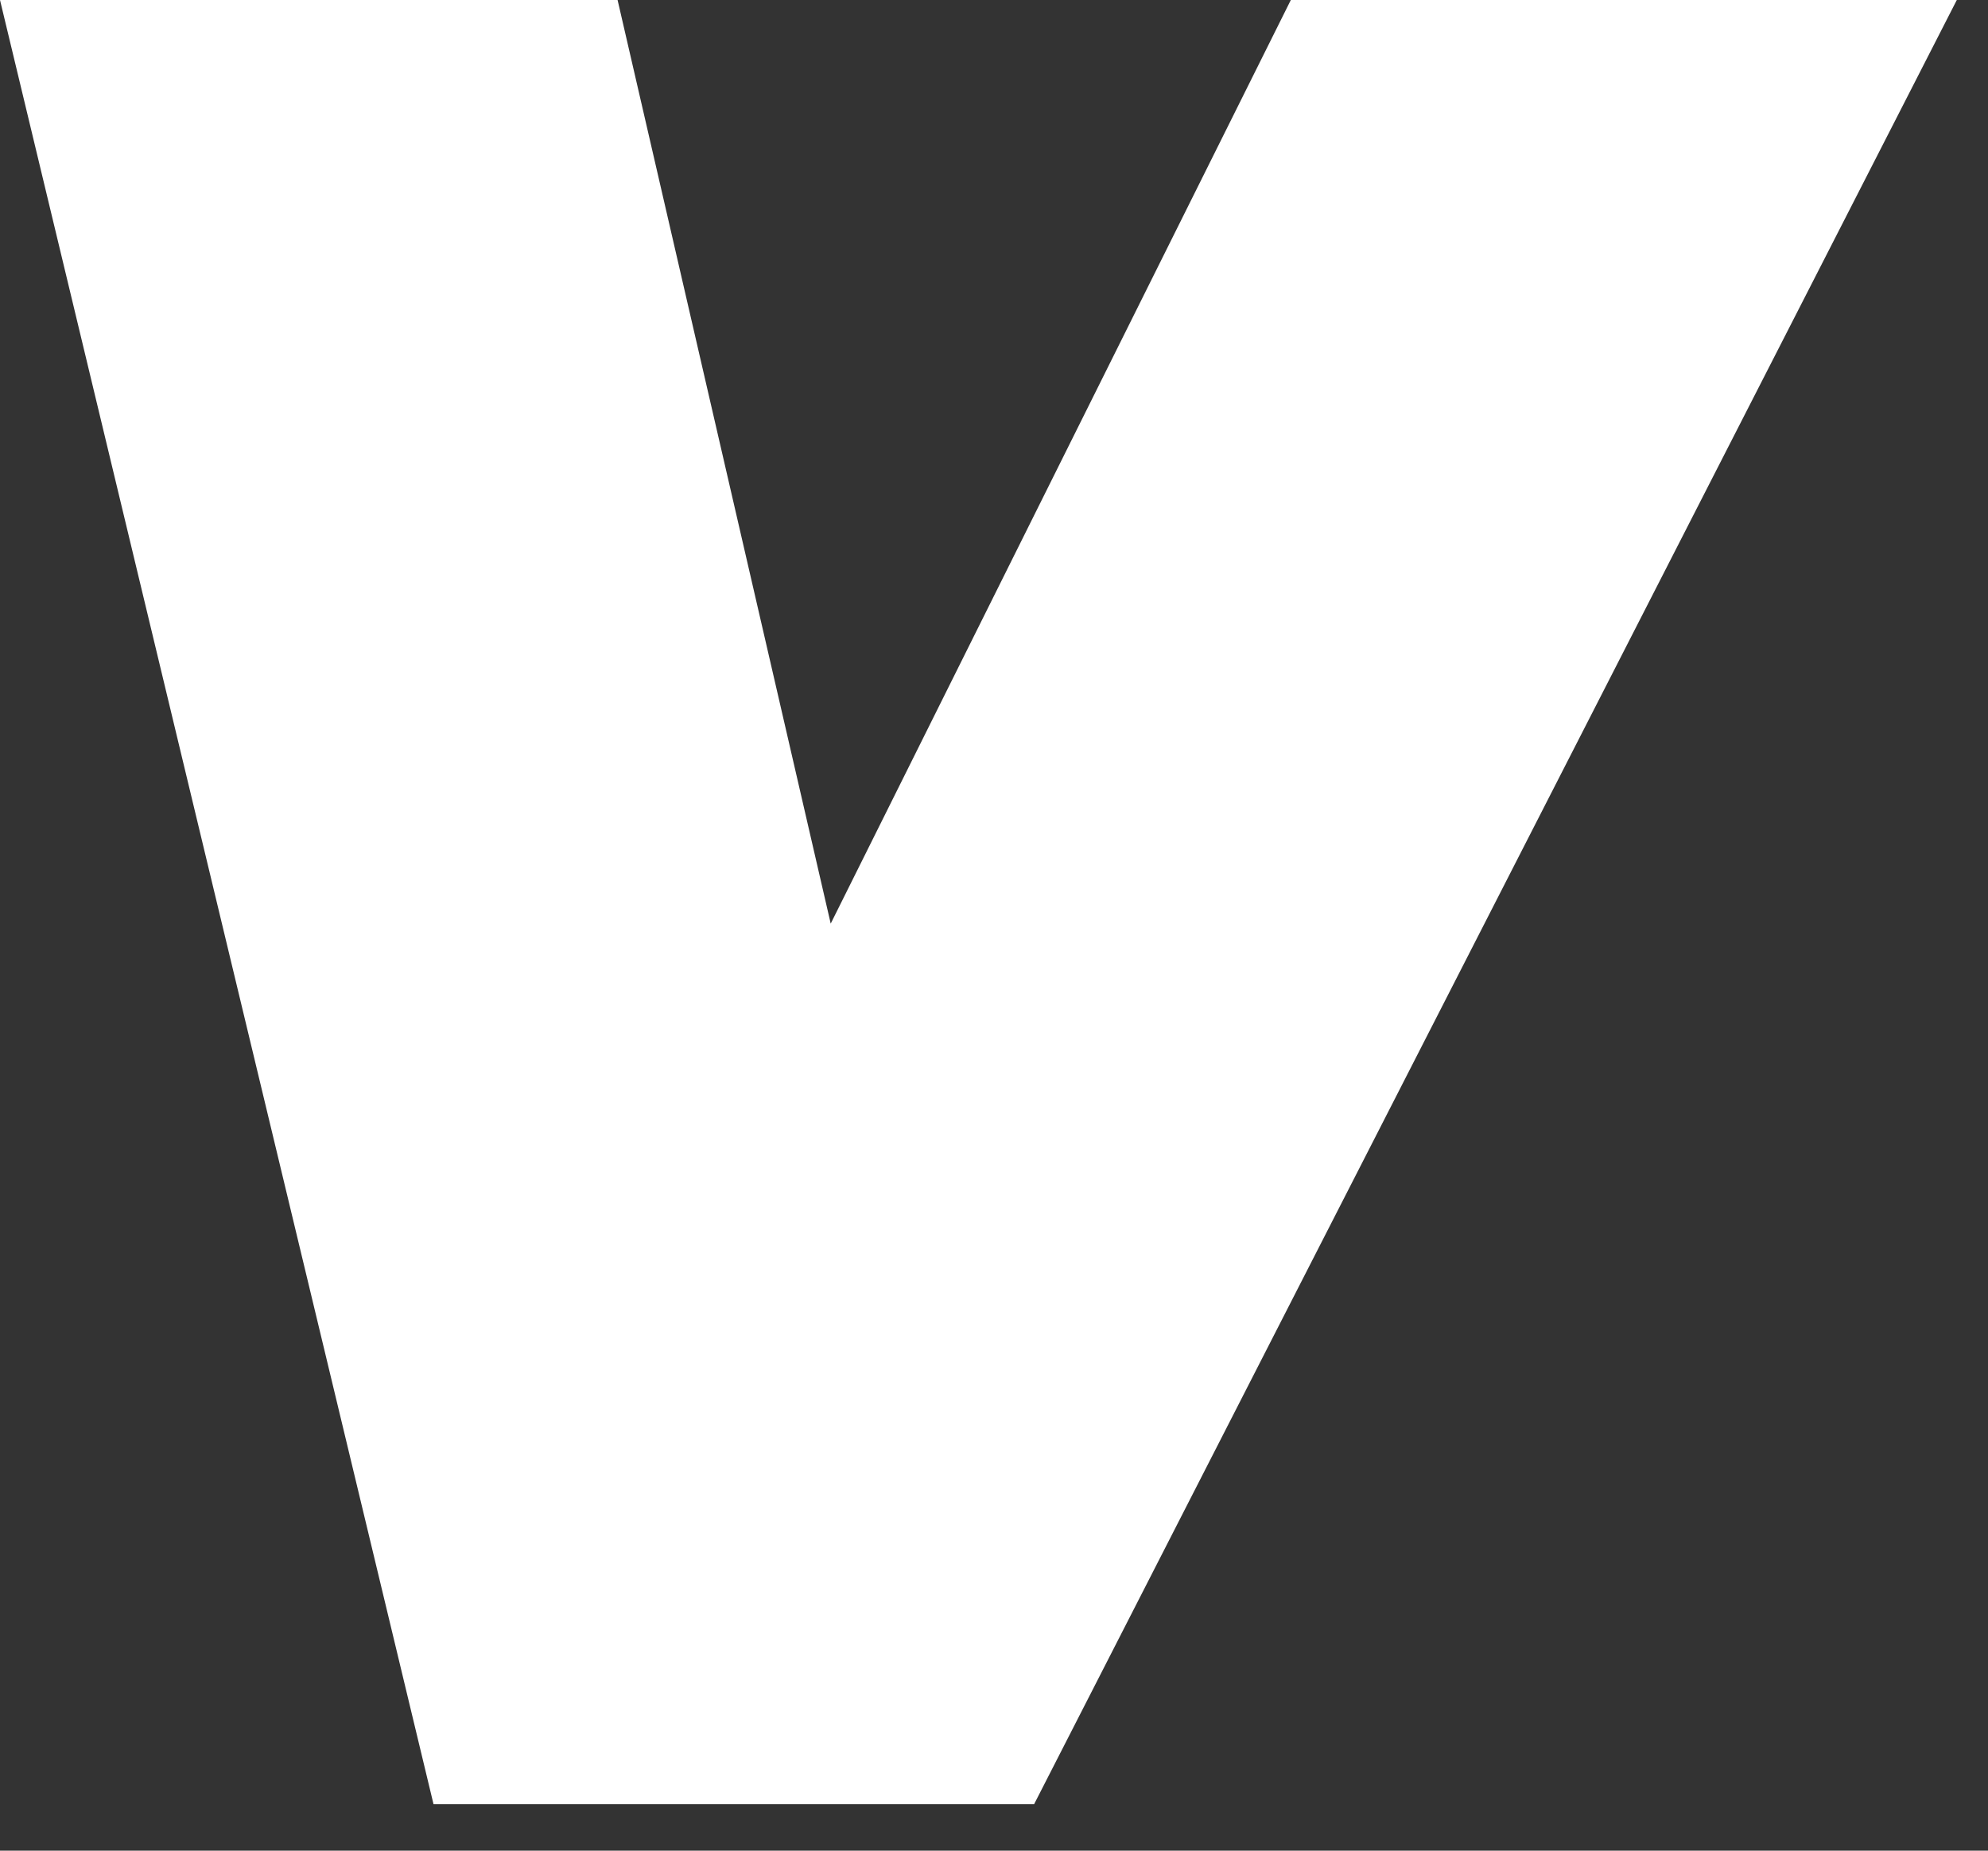 <?xml version="1.0" encoding="utf-8"?>
<svg xmlns="http://www.w3.org/2000/svg" fill="none" height="100%" overflow="visible" preserveAspectRatio="none" style="display: block;" viewBox="0 0 29 27" width="100%">
<rect x="0" y="0" width="29" height="27" fill="#333333" stroke="none"/>
<path d="M0 0H9.009L12.118 13.475L18.83 0H28.545L15.085 26.322H6.324L0 0Z" fill="white" id="Vector"/>
</svg>